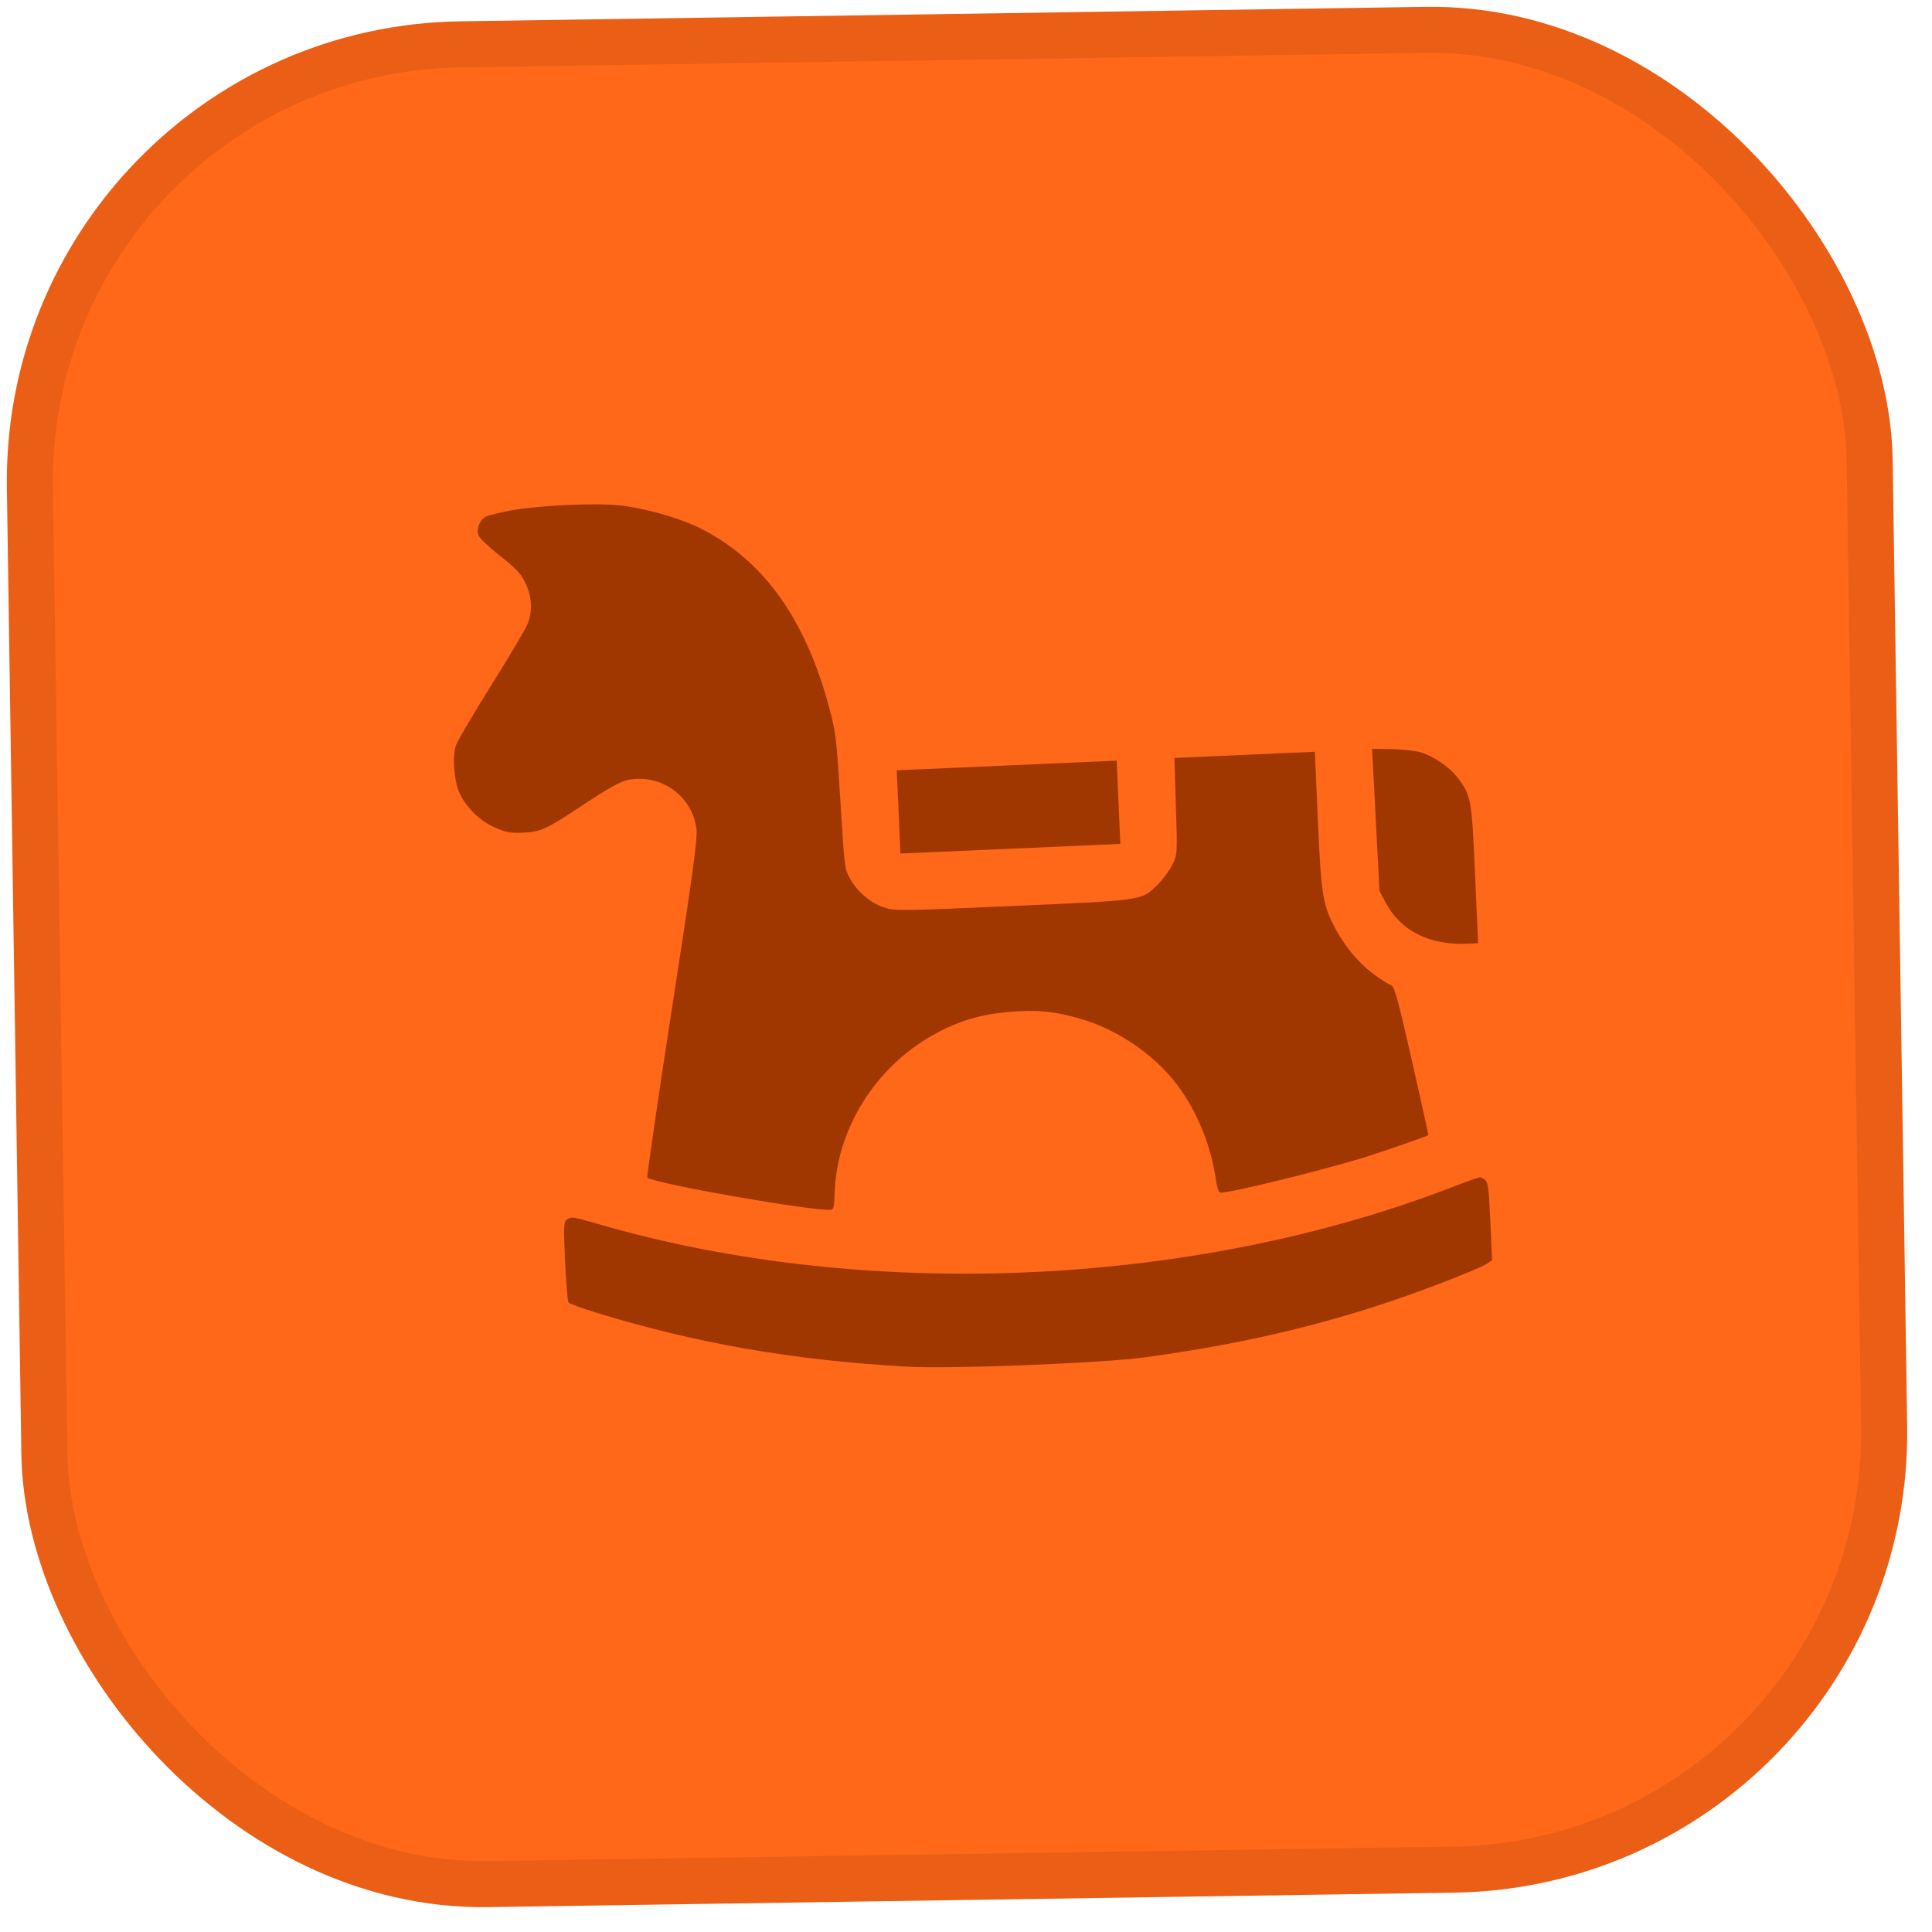 <?xml version="1.0" encoding="UTF-8"?> <svg xmlns="http://www.w3.org/2000/svg" width="42" height="42" viewBox="0 0 42 42" fill="none"><rect x="0.507" y="1.106" width="40" height="40" rx="9.5" transform="rotate(-0.859 0.507 1.106)" fill="#FF6719" stroke="#EA5E15"></rect><path d="M11.113 11.096C10.878 11.141 10.634 11.199 10.571 11.227C10.44 11.285 10.354 11.487 10.399 11.632C10.414 11.688 10.621 11.886 10.858 12.074C11.202 12.343 11.315 12.459 11.41 12.649C11.561 12.94 11.584 13.276 11.472 13.557C11.429 13.667 11.072 14.274 10.676 14.904C10.281 15.534 9.936 16.123 9.909 16.211C9.834 16.456 9.869 16.955 9.979 17.213C10.114 17.535 10.426 17.845 10.769 17.994C11.007 18.096 11.098 18.113 11.369 18.101C11.761 18.084 11.867 18.036 12.747 17.45C13.204 17.149 13.483 16.994 13.624 16.962C14.346 16.797 15.062 17.3 15.142 18.035C15.164 18.241 15.06 19.009 14.606 21.934C14.297 23.932 14.059 25.583 14.072 25.599C14.212 25.727 17.587 26.321 18.056 26.3C18.121 26.297 18.136 26.245 18.144 25.938C18.186 24.547 19.029 23.198 20.292 22.495C20.81 22.205 21.304 22.053 21.906 22.001C22.529 21.944 22.924 21.982 23.501 22.151C24.235 22.365 24.986 22.854 25.473 23.437C25.933 23.977 26.287 24.765 26.41 25.51C26.465 25.857 26.489 25.93 26.549 25.927C26.834 25.914 28.78 25.432 29.662 25.16C30.015 25.049 31.031 24.698 31.052 24.676C31.056 24.676 30.895 23.949 30.696 23.069C30.402 21.774 30.319 21.463 30.253 21.427C29.754 21.164 29.348 20.759 29.052 20.228C28.757 19.689 28.723 19.501 28.648 17.817L28.584 16.343L27.059 16.41L25.53 16.478L25.563 17.521C25.596 18.564 25.596 18.568 25.489 18.793C25.43 18.916 25.288 19.112 25.172 19.225C24.808 19.582 24.902 19.569 22.016 19.696C19.54 19.805 19.453 19.805 19.221 19.728C18.928 19.633 18.632 19.383 18.477 19.096C18.36 18.89 18.359 18.864 18.27 17.423C18.184 16.058 18.17 15.925 18.04 15.439C17.517 13.442 16.575 12.137 15.164 11.457C14.719 11.244 13.993 11.043 13.473 10.988C12.94 10.929 11.7 10.988 11.113 11.096Z" fill="#A03600"></path><path d="M19.535 17.65L19.574 18.555L21.965 18.45L24.355 18.345L24.315 17.44L24.276 16.536L21.885 16.641L19.495 16.746L19.535 17.65Z" fill="#A03600"></path><path d="M29.909 17.823L29.989 19.369L30.116 19.609C30.442 20.234 31.069 20.552 31.908 20.515L32.132 20.505L32.067 19.027C31.995 17.378 31.983 17.296 31.694 16.916C31.511 16.674 31.173 16.443 30.875 16.352C30.77 16.323 30.493 16.292 30.255 16.285L29.828 16.278L29.909 17.823Z" fill="#A03600"></path><path d="M12.322 26.514C12.255 26.556 12.25 26.647 12.284 27.409C12.304 27.875 12.339 28.283 12.358 28.312C12.381 28.341 12.652 28.442 12.963 28.536C15.124 29.201 17.233 29.57 19.721 29.71C20.677 29.763 23.96 29.636 24.912 29.504C27.275 29.18 29.213 28.698 31.212 27.937C31.743 27.736 32.23 27.534 32.306 27.483L32.436 27.395L32.399 26.56C32.368 25.853 32.349 25.712 32.29 25.658C32.254 25.621 32.197 25.593 32.167 25.595C32.141 25.596 31.86 25.694 31.546 25.816C25.911 27.988 18.808 28.296 13.004 26.61C12.435 26.445 12.427 26.445 12.322 26.514Z" fill="#A03600"></path></svg> 